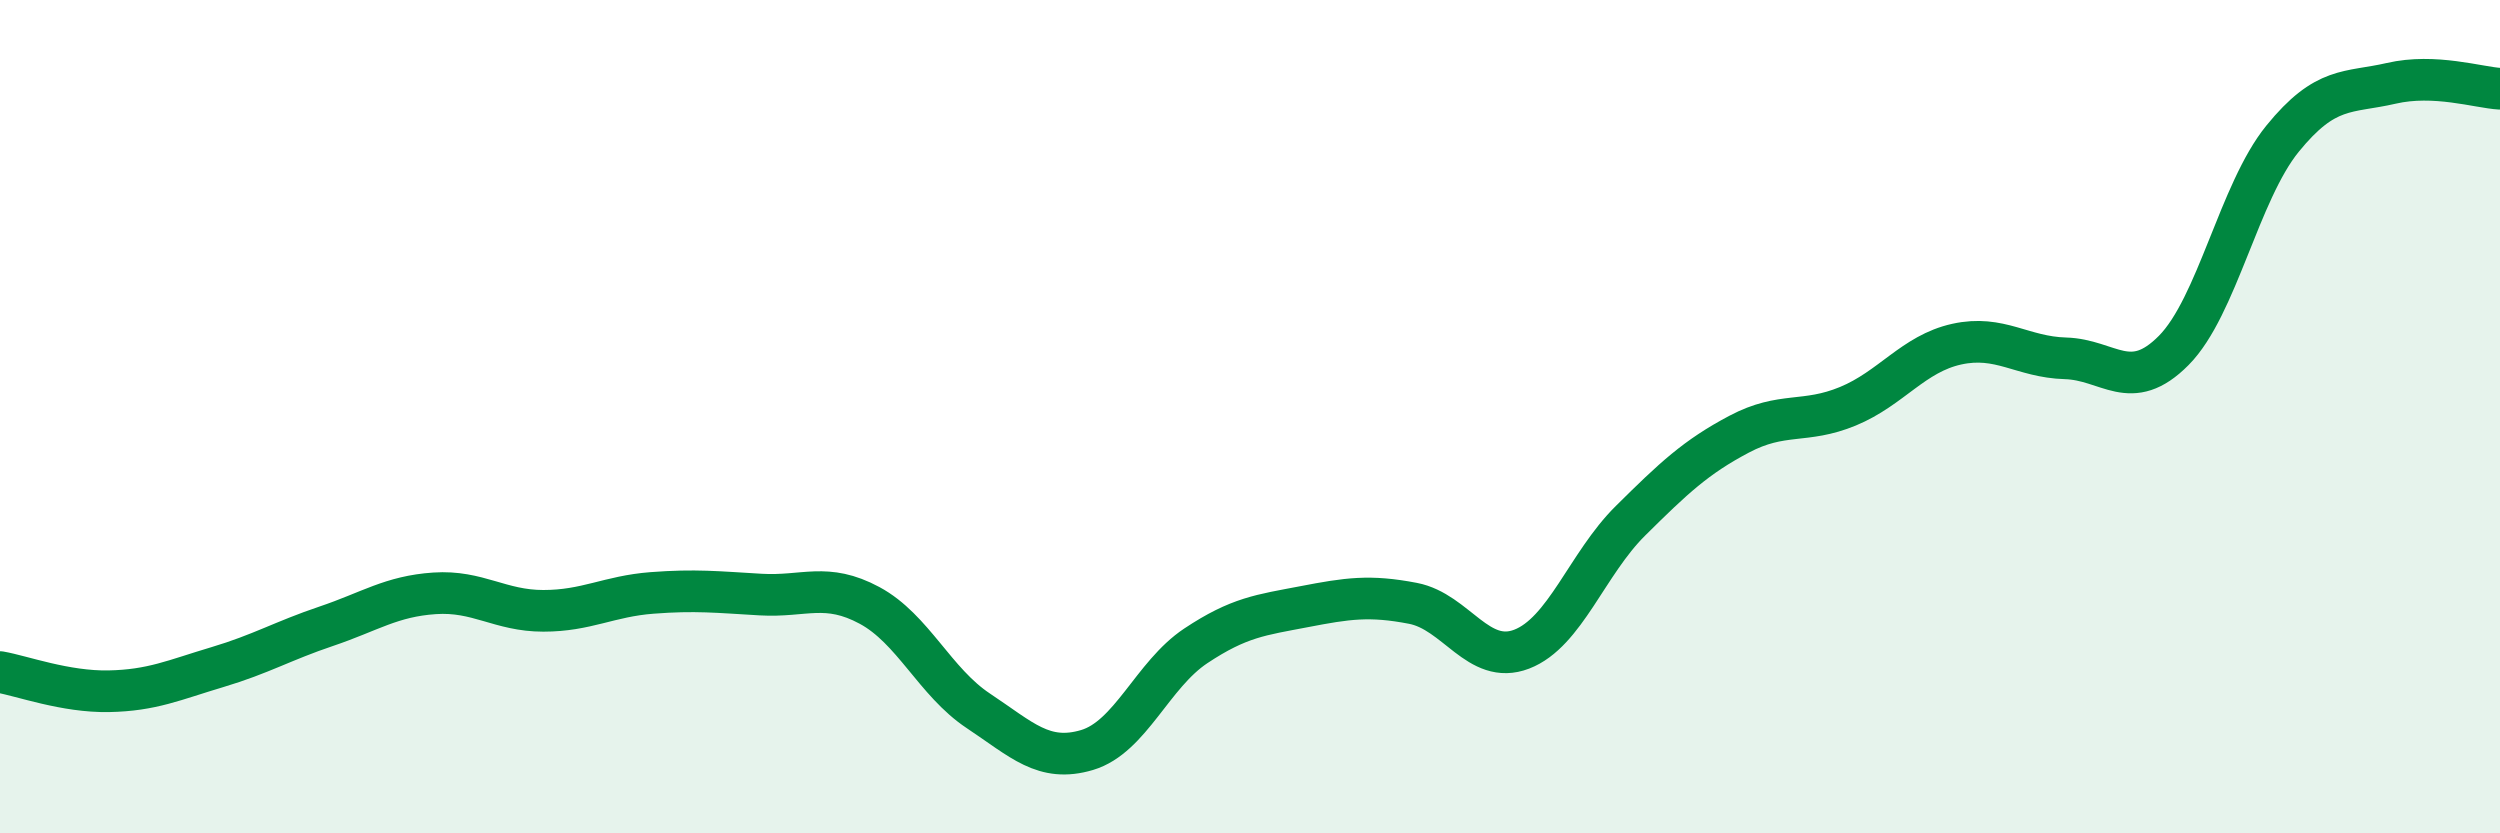 
    <svg width="60" height="20" viewBox="0 0 60 20" xmlns="http://www.w3.org/2000/svg">
      <path
        d="M 0,16.13 C 0.52,16.22 1.57,16.61 2.61,16.59 C 3.65,16.57 4.18,16.32 5.22,16.01 C 6.26,15.7 6.79,15.38 7.83,15.03 C 8.87,14.68 9.39,14.31 10.43,14.24 C 11.47,14.17 12,14.66 13.04,14.66 C 14.08,14.66 14.61,14.31 15.65,14.23 C 16.69,14.15 17.22,14.21 18.26,14.27 C 19.3,14.33 19.83,13.97 20.87,14.53 C 21.91,15.09 22.44,16.37 23.48,17.06 C 24.52,17.75 25.05,18.31 26.09,18 C 27.13,17.69 27.66,16.19 28.7,15.5 C 29.74,14.81 30.26,14.76 31.3,14.56 C 32.34,14.36 32.87,14.28 33.91,14.48 C 34.95,14.68 35.48,15.98 36.52,15.58 C 37.56,15.18 38.09,13.53 39.13,12.5 C 40.17,11.47 40.7,10.97 41.74,10.42 C 42.78,9.87 43.31,10.18 44.35,9.75 C 45.39,9.32 45.92,8.49 46.96,8.26 C 48,8.03 48.53,8.57 49.57,8.6 C 50.61,8.63 51.13,9.46 52.17,8.41 C 53.21,7.36 53.74,4.61 54.78,3.33 C 55.82,2.05 56.35,2.24 57.39,2 C 58.43,1.76 59.48,2.1 60,2.13L60 20L0 20Z"
        fill="#008740"
        opacity="0.1"
        stroke-linecap="round"
        stroke-linejoin="round"
      />
      <path
        d="M 0,16.13 C 0.52,16.22 1.57,16.61 2.61,16.59 C 3.65,16.57 4.18,16.32 5.22,16.01 C 6.26,15.7 6.79,15.38 7.83,15.03 C 8.87,14.68 9.39,14.31 10.43,14.24 C 11.47,14.17 12,14.66 13.04,14.66 C 14.08,14.66 14.61,14.31 15.65,14.23 C 16.69,14.15 17.22,14.21 18.26,14.27 C 19.3,14.33 19.83,13.97 20.87,14.53 C 21.91,15.09 22.44,16.37 23.48,17.06 C 24.52,17.75 25.05,18.31 26.09,18 C 27.13,17.69 27.66,16.19 28.7,15.5 C 29.74,14.81 30.26,14.76 31.3,14.56 C 32.34,14.36 32.87,14.28 33.91,14.48 C 34.95,14.68 35.48,15.98 36.52,15.58 C 37.56,15.18 38.09,13.53 39.13,12.5 C 40.17,11.47 40.7,10.97 41.74,10.42 C 42.78,9.87 43.31,10.18 44.35,9.75 C 45.39,9.32 45.92,8.49 46.96,8.26 C 48,8.03 48.53,8.57 49.57,8.6 C 50.61,8.63 51.13,9.46 52.17,8.41 C 53.21,7.36 53.74,4.61 54.78,3.33 C 55.82,2.05 56.35,2.24 57.39,2 C 58.43,1.76 59.48,2.1 60,2.13"
        stroke="#008740"
        stroke-width="1"
        fill="none"
        stroke-linecap="round"
        stroke-linejoin="round"
      />
    </svg>
  